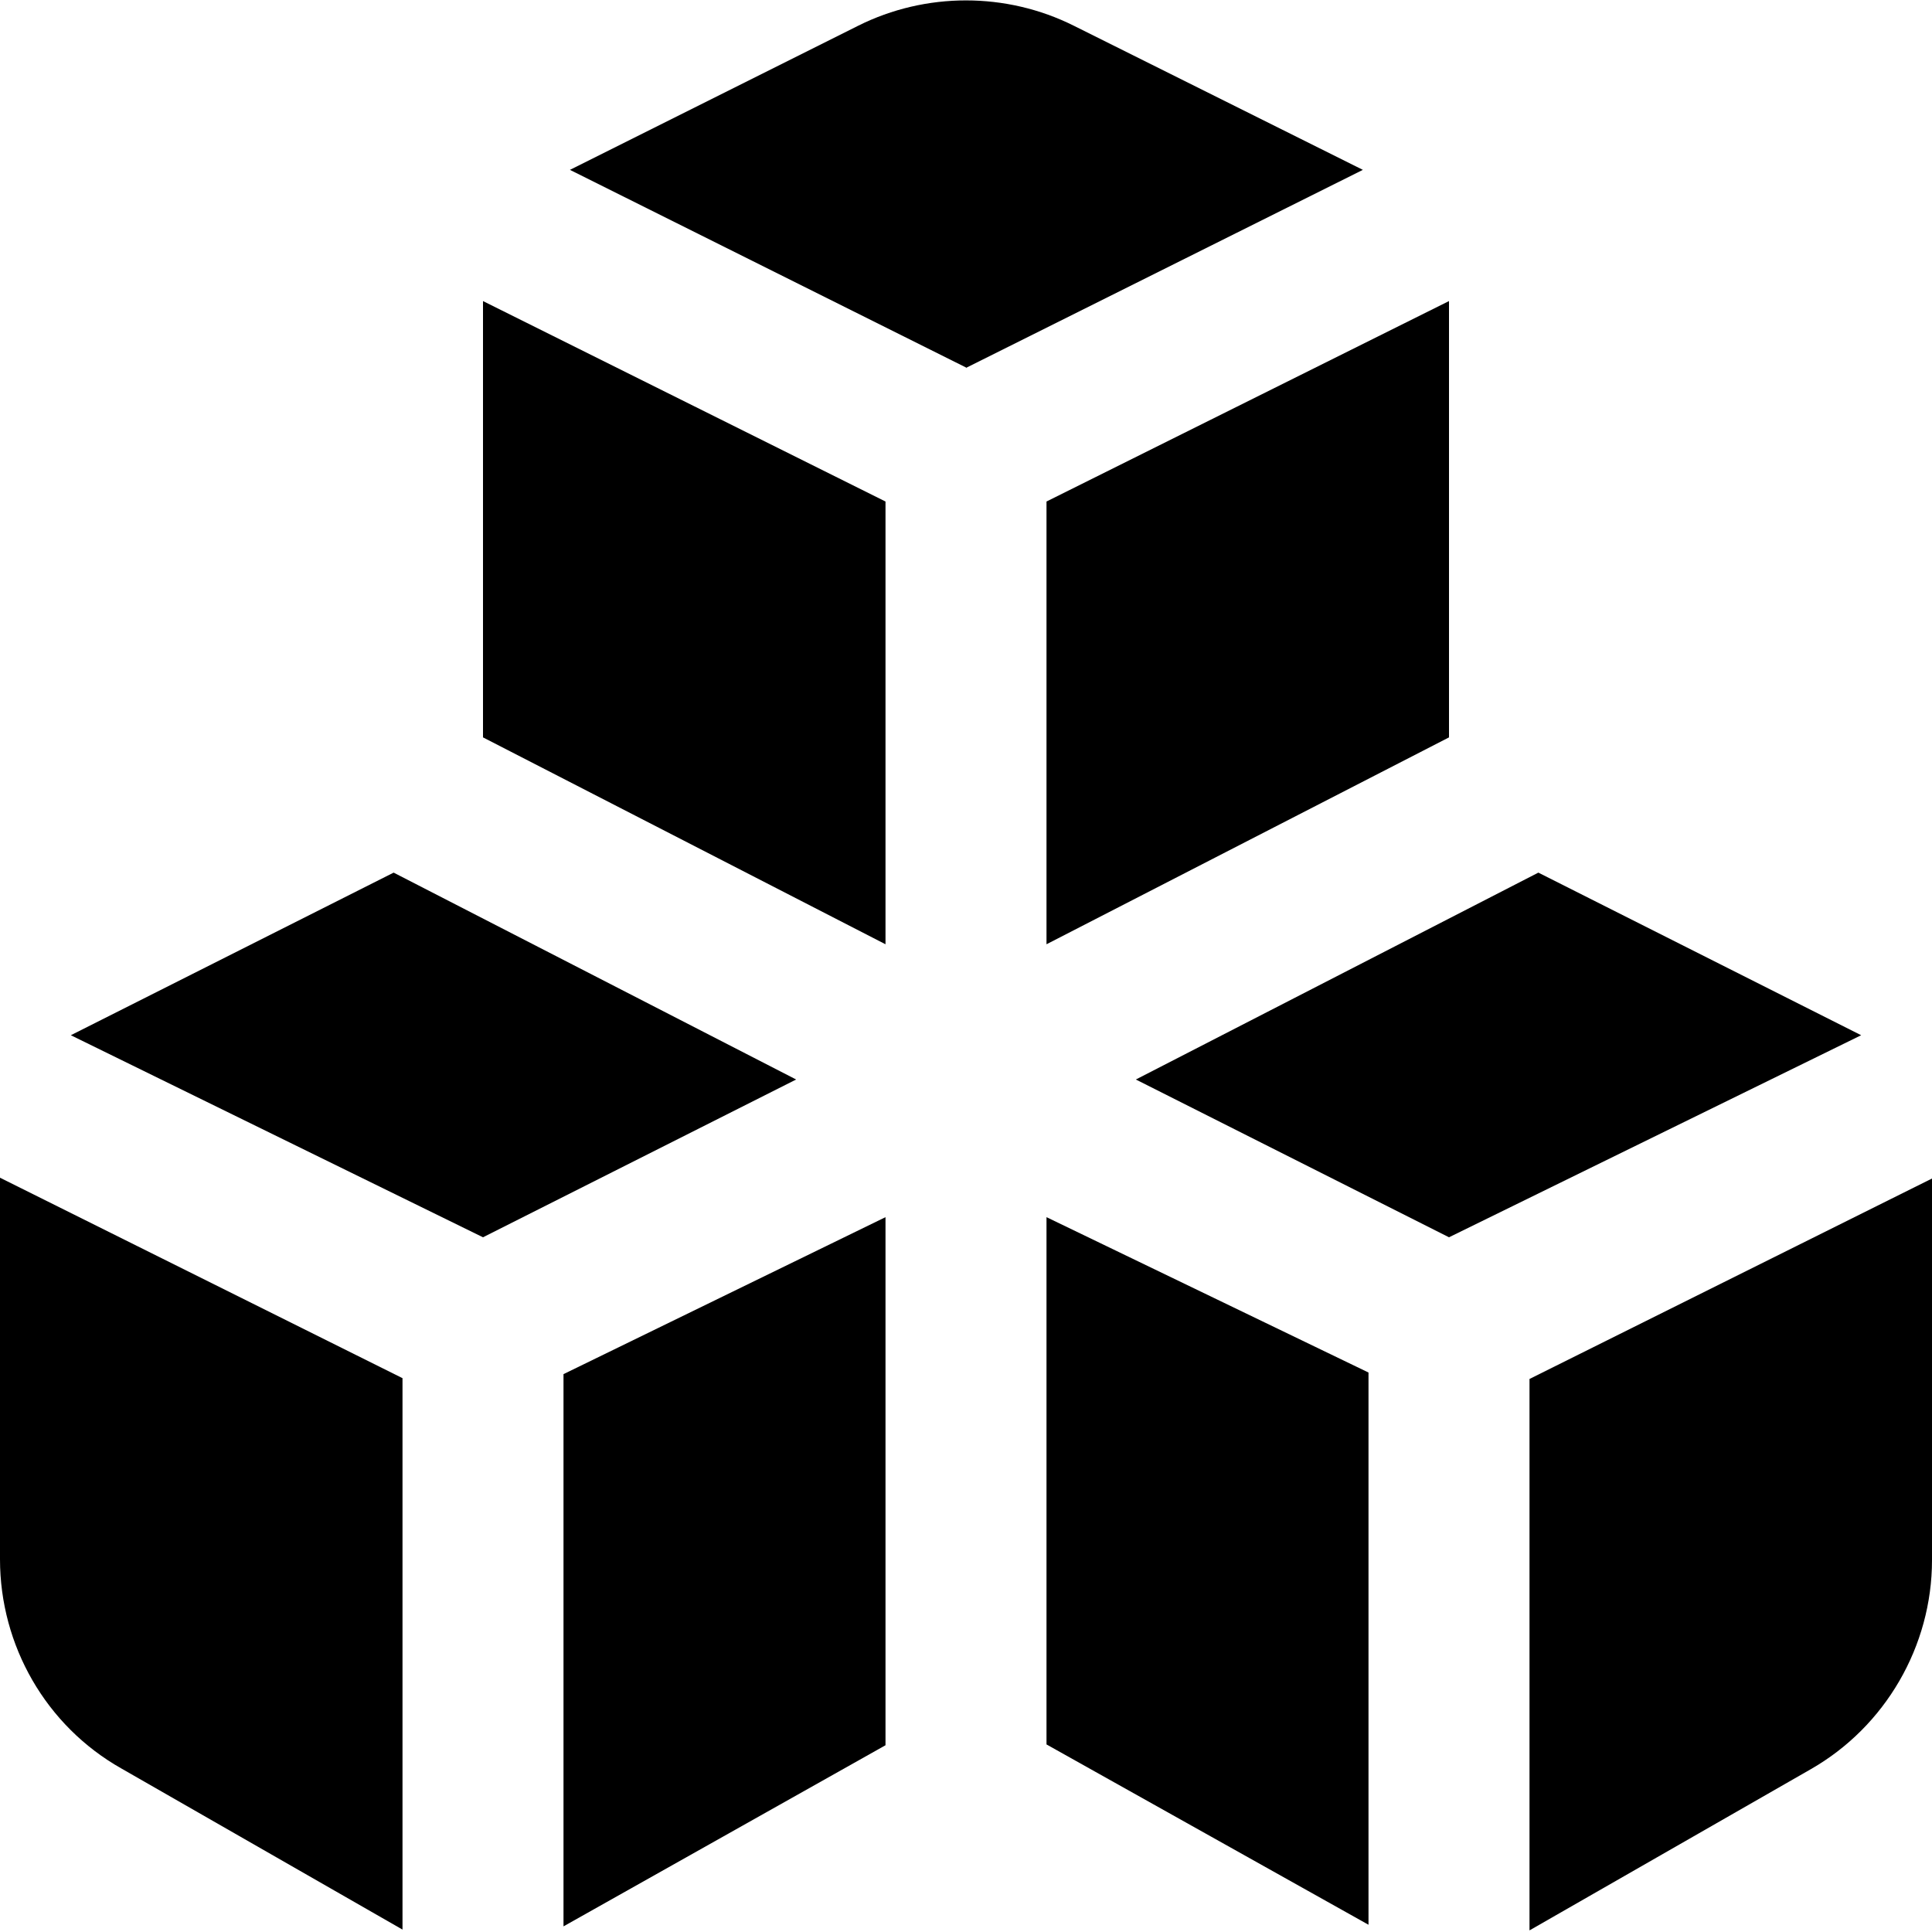 <?xml version="1.0" encoding="UTF-8"?>
<svg xmlns="http://www.w3.org/2000/svg" id="Layer_1" data-name="Layer 1" viewBox="0 0 24 24" width="512" height="512"><path d="M12,4.57l4.93-2.46L13.34,.32c-.84-.42-1.84-.42-2.68,0l-3.58,1.79,4.93,2.46Z"/><path d="M5,17.12L0,14.63v4.74c0,1.07,.57,2.07,1.51,2.6l3.49,2v-6.86Z"/><path d="M19,23.98l3.49-2c.93-.53,1.51-1.53,1.51-2.6v-4.74s-5,2.49-5,2.49v6.86Z"/><g><polygon points="4.89 10.84 .88 12.86 6 15.37 9.89 13.41 4.89 10.84"/><polygon points="11 11.73 11 6.23 6 3.74 6 9.16 11 11.73"/></g><g><polygon points="18 9.16 18 3.74 13 6.23 13 11.73 18 9.16"/><polygon points="19.11 10.84 14.11 13.41 18 15.37 23.12 12.86 19.11 10.84"/></g><g><polygon points="11 15.12 7 17.07 7 23.93 11 21.68 11 15.12"/><polygon points="13 15.12 13 21.67 17 23.91 17 17.05 13 15.12"/></g></svg>

